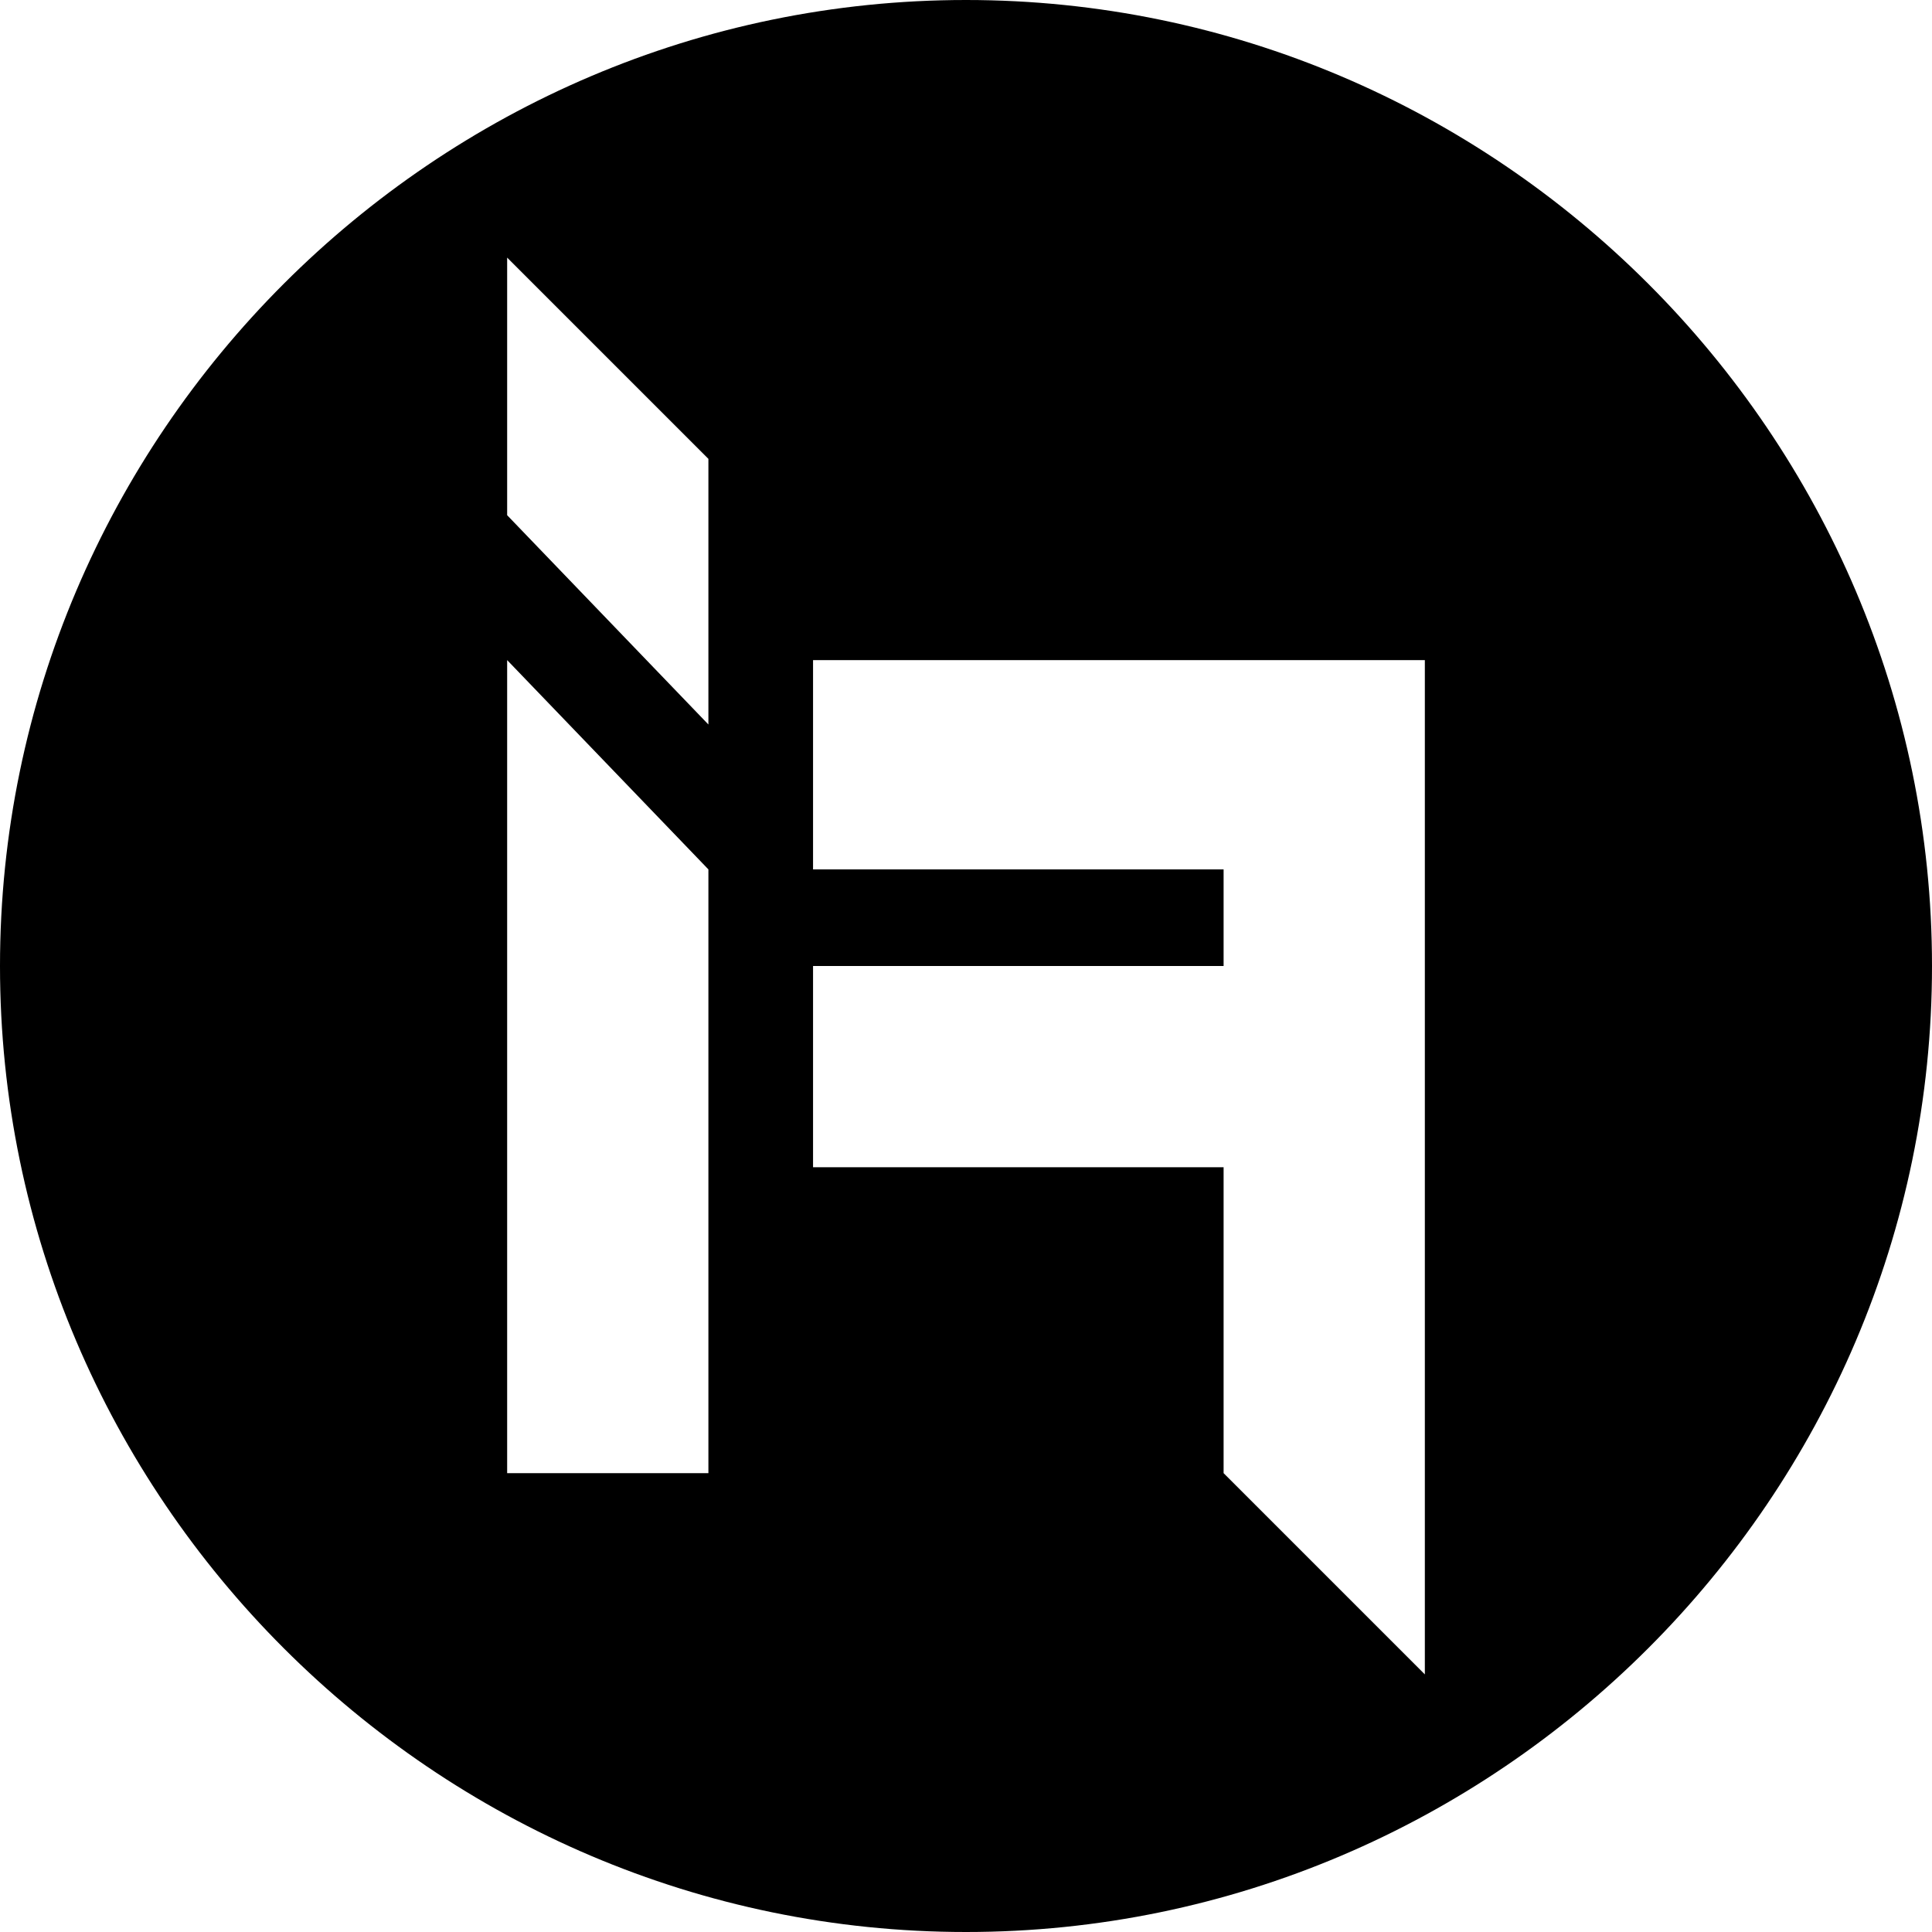 <?xml version="1.0" encoding="utf-8"?>
<!-- Generator: Adobe Illustrator 26.0.3, SVG Export Plug-In . SVG Version: 6.00 Build 0)  -->
<svg version="1.1" id="Camada_1" xmlns="http://www.w3.org/2000/svg" xmlns:xlink="http://www.w3.org/1999/xlink" x="0px" y="0px"
	 viewBox="0 0 24 24" style="enable-background:new 0 0 24 24;" xml:space="preserve">
<style type="text/css">
	.st0{fill-rule:evenodd;clip-rule:evenodd;}
</style>
<path class="st0" d="M24,12c0,6.6-5.4,12-12,12C5.4,24,0,18.6,0,12C0,5.4,5.4,0,12,0C18.6,0,24,5.4,24,12z M8.8,10.8L6.3,8.2v10.1
	h2.5V10.8z M6.3,3.2l2.5,2.5V9L6.3,6.4V3.2z M15.2,10.8h-5.1V8.2h7.6v12.6l-2.5-2.5v-3.8h-5.1V12h5.1V10.8z"/>
</svg>
